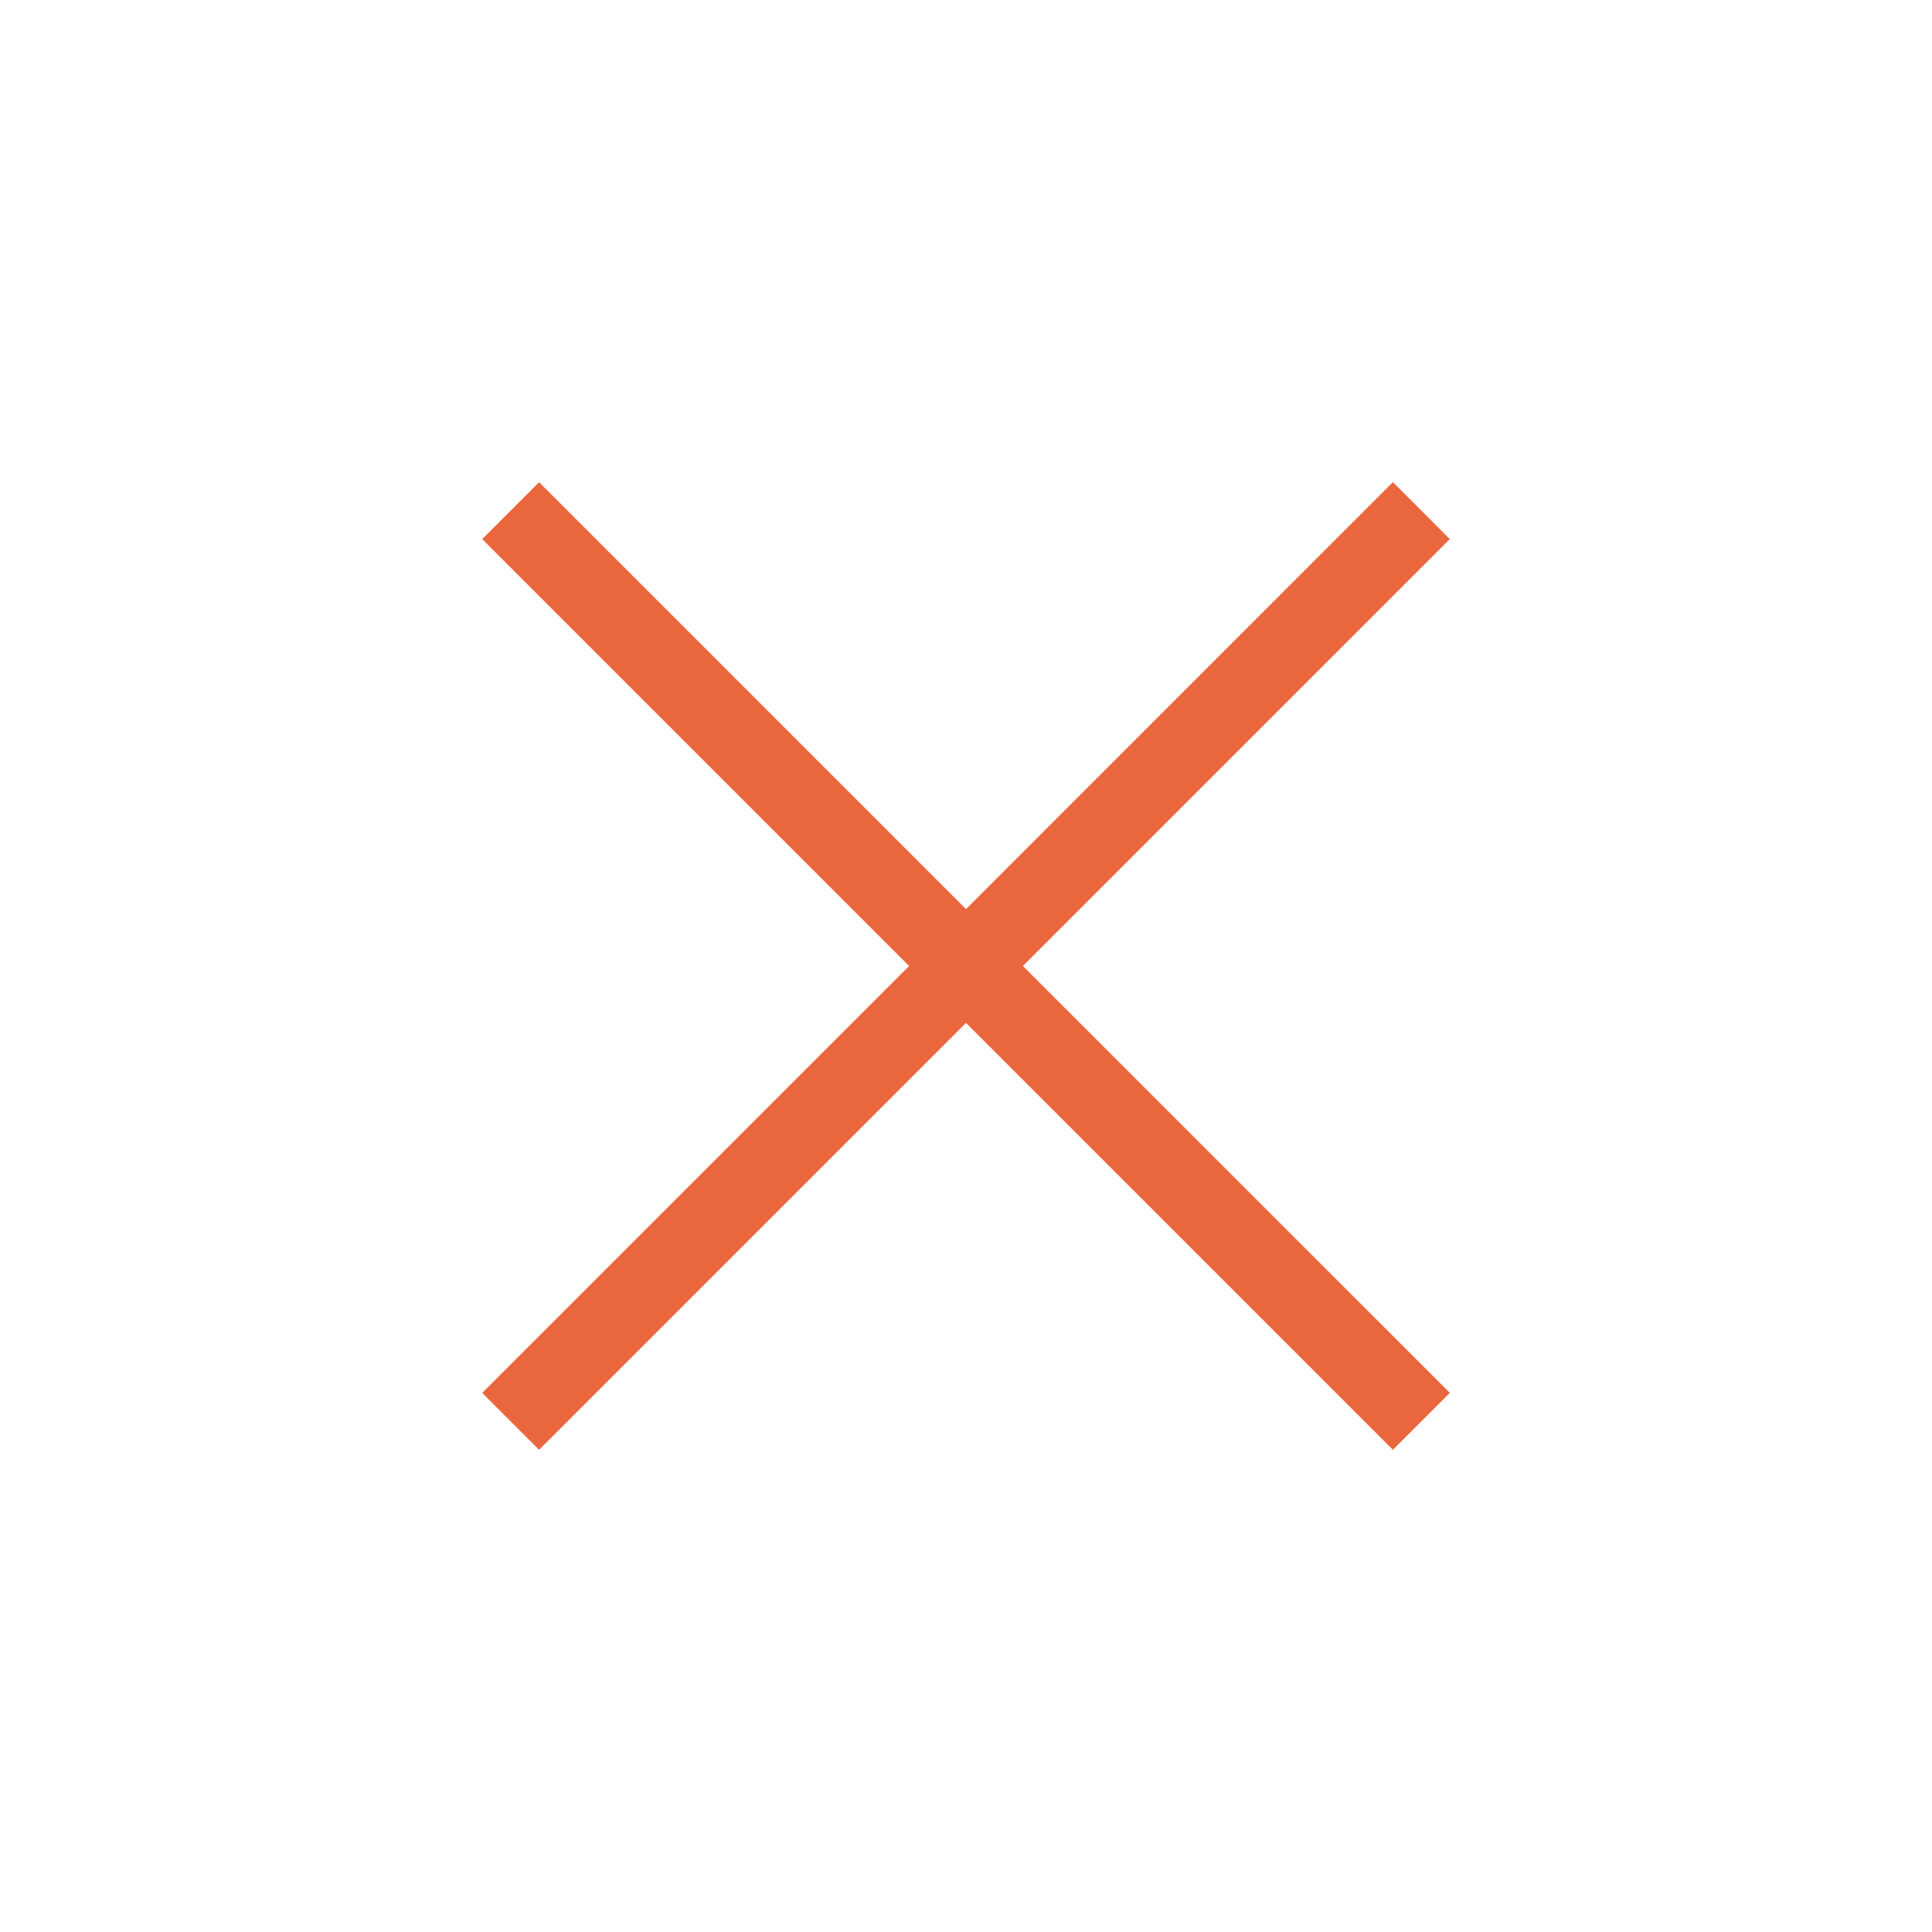 <?xml version="1.0" encoding="UTF-8"?> <svg xmlns="http://www.w3.org/2000/svg" width="24" height="24" viewBox="0 0 24 24" fill="none"> <path fill-rule="evenodd" clip-rule="evenodd" d="M12 12.707L6.697 18.01L5.99 17.303L11.293 12L5.99 6.697L6.697 5.99L12 11.293L17.303 5.989L18.01 6.697L12.707 12L18.011 17.303L17.303 18.01L12 12.707Z" fill="#EA673E"></path> </svg> 